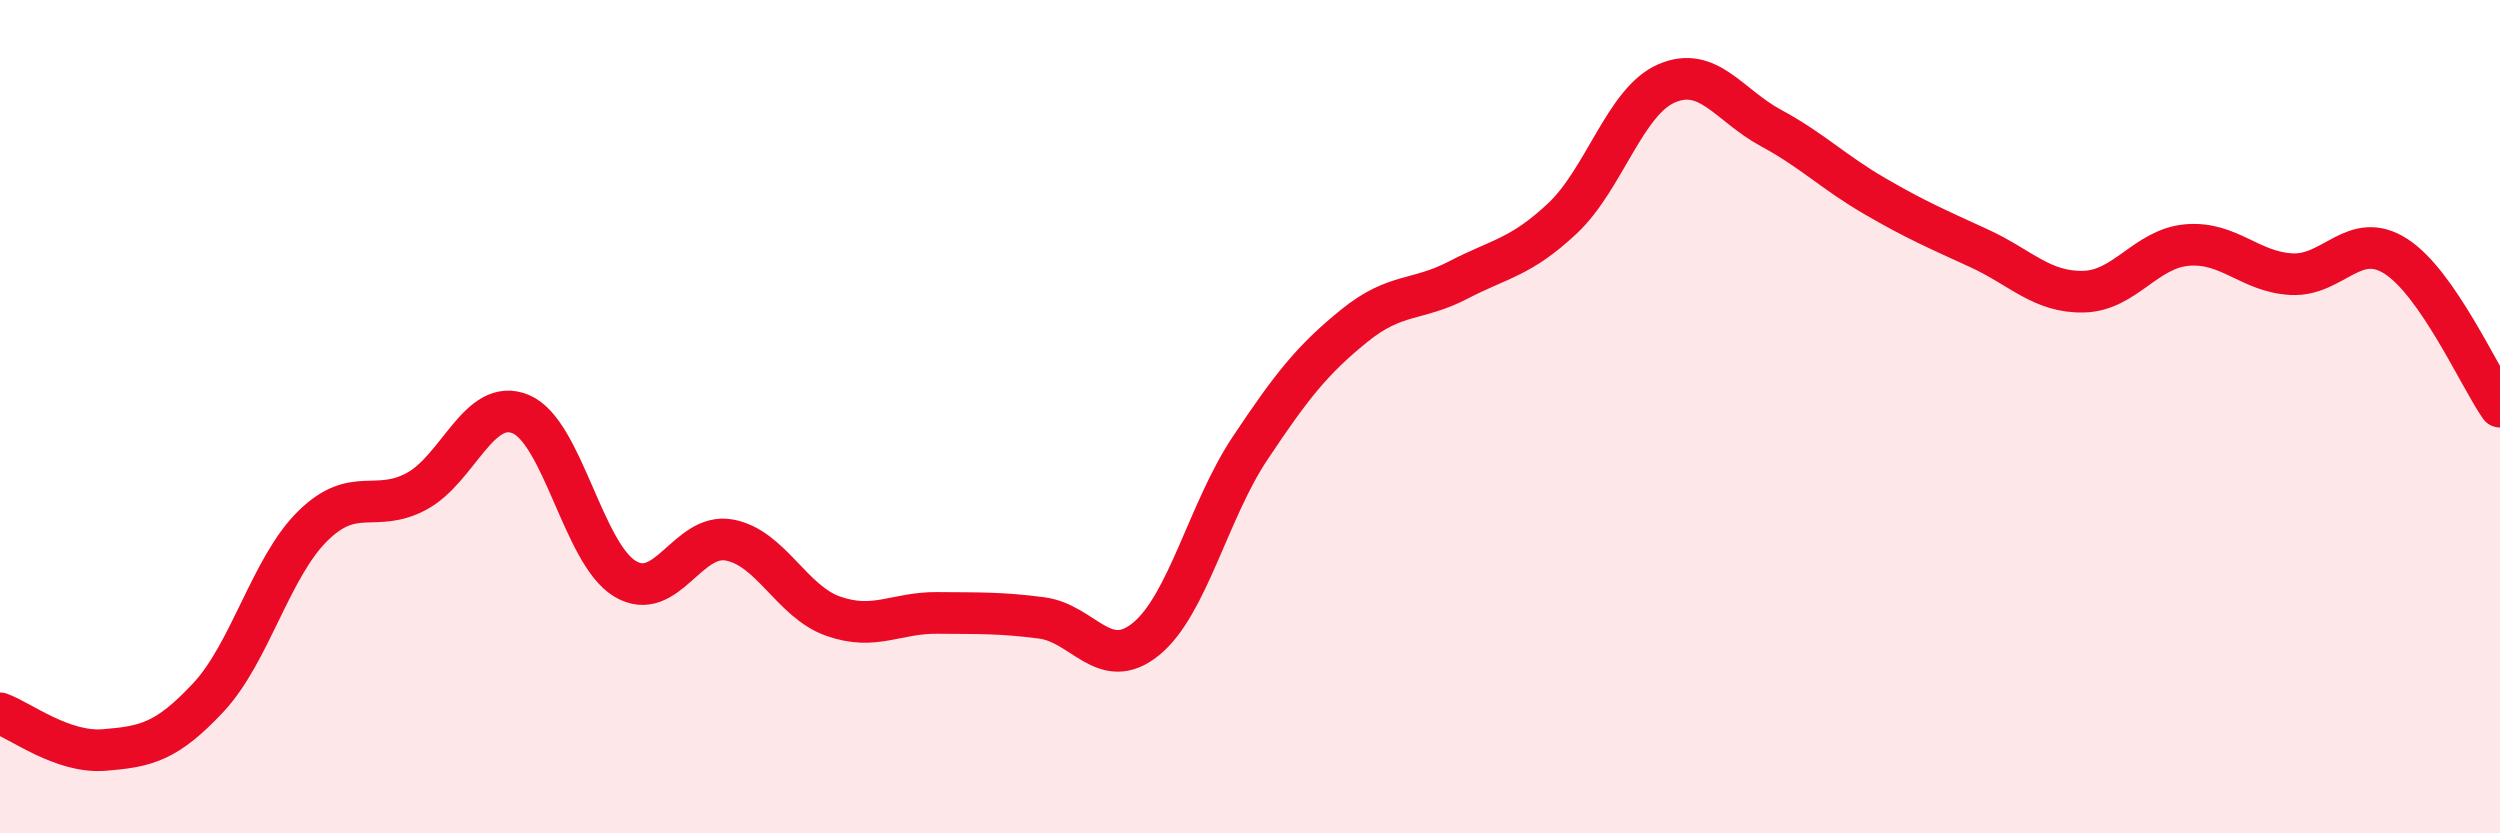 
    <svg width="60" height="20" viewBox="0 0 60 20" xmlns="http://www.w3.org/2000/svg">
      <path
        d="M 0,17.12 C 0.5,17.3 1.5,18.08 2.5,18 C 3.5,17.92 4,17.81 5,16.74 C 6,15.67 6.5,13.62 7.5,12.63 C 8.5,11.64 9,12.33 10,11.79 C 11,11.25 11.5,9.52 12.5,9.94 C 13.5,10.36 14,13.29 15,13.89 C 16,14.49 16.5,12.78 17.5,12.96 C 18.5,13.14 19,14.44 20,14.79 C 21,15.14 21.5,14.7 22.5,14.71 C 23.5,14.72 24,14.7 25,14.83 C 26,14.96 26.5,16.15 27.5,15.34 C 28.5,14.53 29,12.26 30,10.76 C 31,9.26 31.5,8.63 32.5,7.82 C 33.5,7.01 34,7.24 35,6.72 C 36,6.2 36.5,6.18 37.5,5.24 C 38.5,4.3 39,2.43 40,2 C 41,1.57 41.5,2.53 42.5,3.07 C 43.5,3.61 44,4.13 45,4.71 C 46,5.29 46.5,5.5 47.5,5.96 C 48.5,6.42 49,7.02 50,7 C 51,6.98 51.5,5.96 52.5,5.88 C 53.5,5.8 54,6.53 55,6.58 C 56,6.63 56.5,5.51 57.5,6.15 C 58.5,6.79 59.5,9.04 60,9.76L60 20L0 20Z"
        fill="#EB0A25"
        opacity="0.1"
        stroke-linecap="round"
        stroke-linejoin="round"
      />
      <path
        d="M 0,17.12 C 0.5,17.3 1.5,18.08 2.5,18 C 3.5,17.92 4,17.81 5,16.74 C 6,15.67 6.5,13.62 7.5,12.63 C 8.5,11.64 9,12.33 10,11.79 C 11,11.25 11.5,9.52 12.5,9.94 C 13.5,10.36 14,13.29 15,13.89 C 16,14.49 16.5,12.78 17.5,12.96 C 18.5,13.14 19,14.44 20,14.79 C 21,15.14 21.5,14.7 22.5,14.71 C 23.5,14.72 24,14.7 25,14.83 C 26,14.96 26.5,16.15 27.5,15.34 C 28.5,14.53 29,12.26 30,10.76 C 31,9.26 31.5,8.63 32.5,7.82 C 33.5,7.01 34,7.24 35,6.72 C 36,6.2 36.5,6.18 37.5,5.24 C 38.5,4.3 39,2.43 40,2 C 41,1.57 41.5,2.53 42.5,3.07 C 43.5,3.61 44,4.13 45,4.71 C 46,5.29 46.5,5.5 47.5,5.96 C 48.5,6.42 49,7.02 50,7 C 51,6.98 51.5,5.96 52.5,5.88 C 53.5,5.8 54,6.53 55,6.58 C 56,6.63 56.5,5.51 57.5,6.15 C 58.5,6.79 59.5,9.04 60,9.76"
        stroke="#EB0A25"
        stroke-width="1"
        fill="none"
        stroke-linecap="round"
        stroke-linejoin="round"
      />
    </svg>
  
